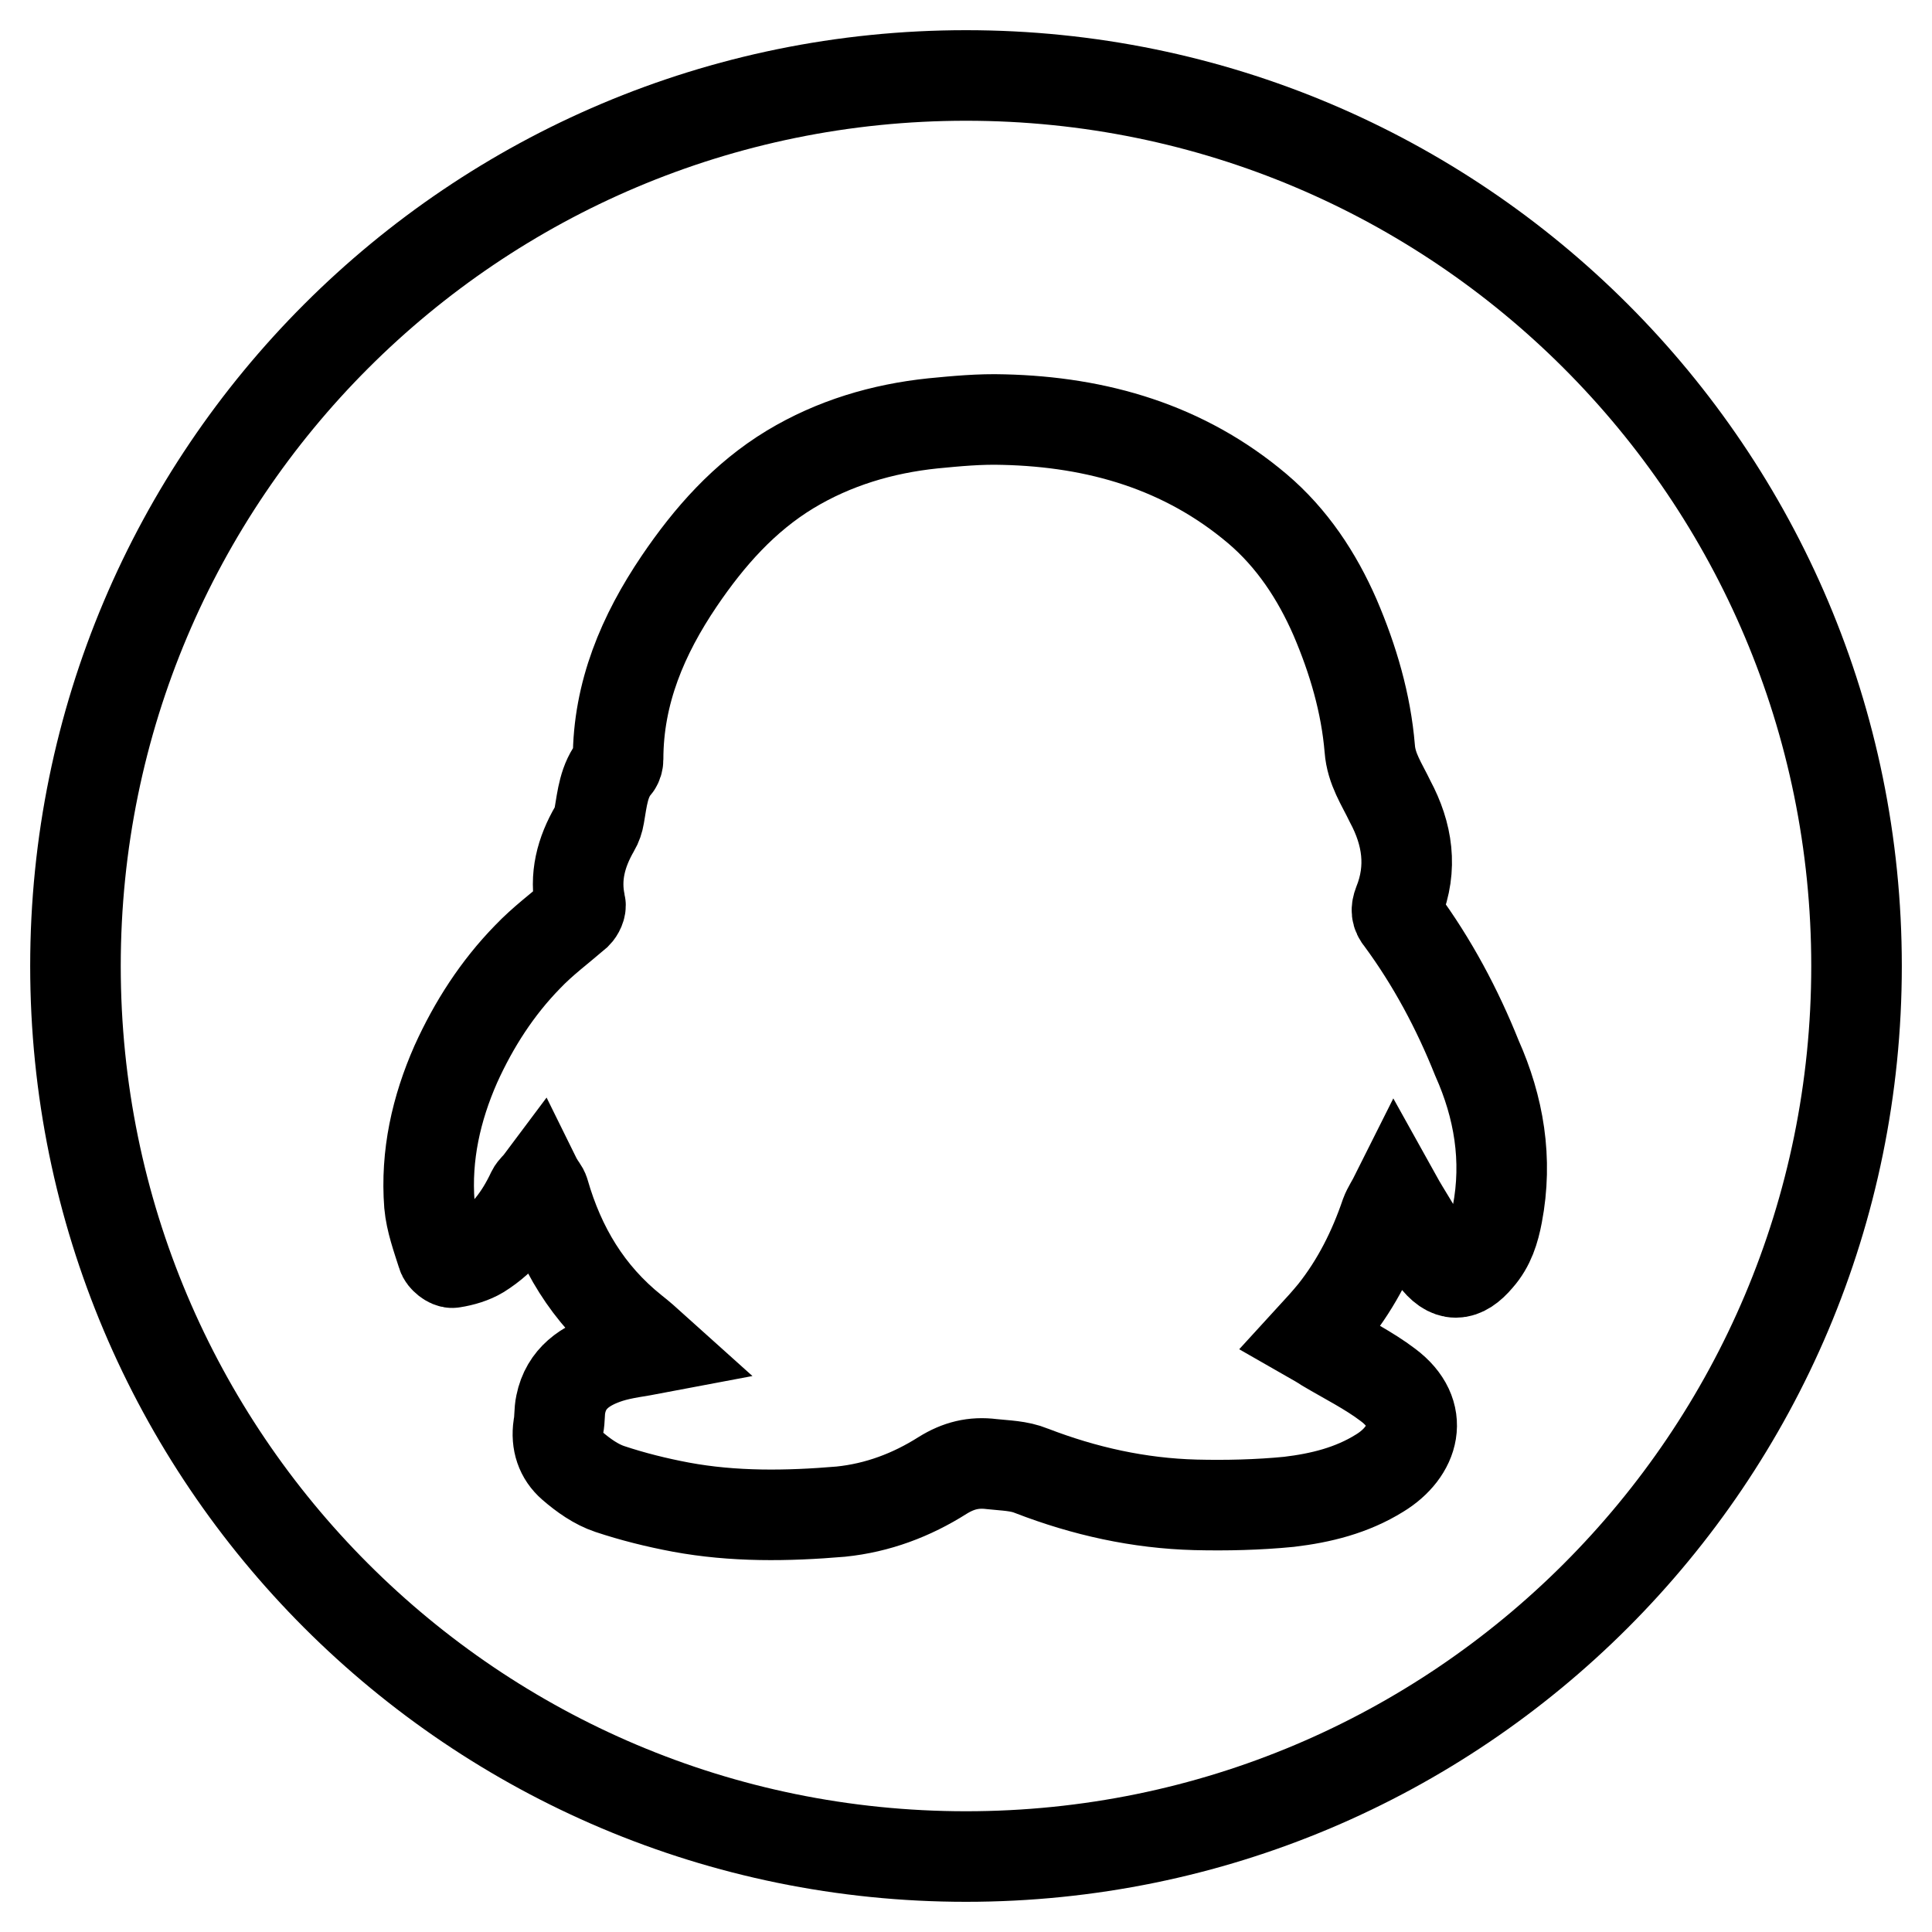 <?xml version="1.0" encoding="utf-8"?>
<!-- Svg Vector Icons : http://www.onlinewebfonts.com/icon -->
<!DOCTYPE svg PUBLIC "-//W3C//DTD SVG 1.1//EN" "http://www.w3.org/Graphics/SVG/1.1/DTD/svg11.dtd">
<svg version="1.1" xmlns="http://www.w3.org/2000/svg" xmlns:xlink="http://www.w3.org/1999/xlink" x="0px" y="0px" viewBox="0 0 256 256" enable-background="new 0 0 256 256" xml:space="preserve">
<g> <path stroke-width="12" fill-opacity="0" stroke="#000000"  d="M128,10C62.8,10,10,62.8,10,128c0,65.2,52.8,118,118,118c65.2,0,118-52.8,118-118C246,62.8,193.2,10,128,10 z M198.4,160.9c-0.4,2.1-1,4.1-2.5,5.8c-2.1,2.5-3.9,2.6-5.9-0.1c-1.5-2-2.7-4.2-4-6.3c-0.3-0.5-0.6-1-1.1-1.9 c-0.5,1-1,1.7-1.3,2.5c-1.6,4.7-3.8,9.1-6.9,13c-0.9,1.1-1.9,2.2-3,3.4c0.7,0.4,1.4,0.8,2,1.2c2.7,1.6,5.7,3.1,8.2,5 c5.1,3.8,3.5,8.9-1.1,11.7c-3.7,2.3-7.8,3.3-12,3.8c-4.1,0.4-8.3,0.5-12.4,0.4c-7.5-0.2-14.7-1.8-21.7-4.5 c-1.7-0.7-3.5-0.7-5.3-0.9c-2.4-0.3-4.4,0.2-6.5,1.5c-4.1,2.6-8.6,4.3-13.5,4.8c-7.1,0.6-14.2,0.7-21.2-0.6 c-3.2-0.6-6.4-1.4-9.4-2.4c-1.8-0.6-3.5-1.8-5-3.1c-1.5-1.3-2.1-3.1-1.8-5.2c0.2-1,0.1-2,0.3-2.9c0.7-3.5,3.3-5.2,6.4-6.2 c1.9-0.6,3.9-0.8,6-1.2c-1-0.9-1.9-1.7-2.8-2.4c-6-4.8-9.7-11-11.8-18.3c-0.1-0.4-0.5-0.8-0.7-1.2c-0.3,0.4-0.7,0.7-0.9,1.1 c-1.6,3.4-3.7,6.2-6.9,8.2c-1,0.6-2.3,1-3.6,1.2c-0.4,0.1-1.3-0.6-1.4-1.1c-0.7-2.2-1.5-4.4-1.7-6.6c-0.5-6.5,0.9-12.7,3.5-18.6 c2.4-5.3,5.5-10.1,9.5-14.2c2-2.1,4.3-3.8,6.5-5.7c0.3-0.3,0.6-0.9,0.5-1.3c-0.8-3.6,0.1-6.9,1.9-10c0.3-0.5,0.5-1.1,0.6-1.7 c0.4-2.3,0.6-4.7,2.2-6.6c0.2-0.2,0.3-0.6,0.3-0.9c0-8.8,3.3-16.5,8.1-23.6c4-5.9,8.6-11.1,14.7-14.8c5.8-3.5,12.2-5.4,18.9-6.1 c3.1-0.3,6.2-0.6,9.4-0.5c12.4,0.3,23.9,3.6,33.6,11.8c4.6,3.9,7.9,8.9,10.3,14.4c2.4,5.6,4.1,11.4,4.6,17.4c0.2,2.7,1.6,4.7,2.7,7 c2.3,4.3,3,8.8,1.1,13.5c-0.3,0.8-0.3,1.4,0.3,2.1c4.2,5.7,7.5,11.9,10.1,18.4C198.6,146.7,199.8,153.6,198.4,160.9z"/></g>
</svg>